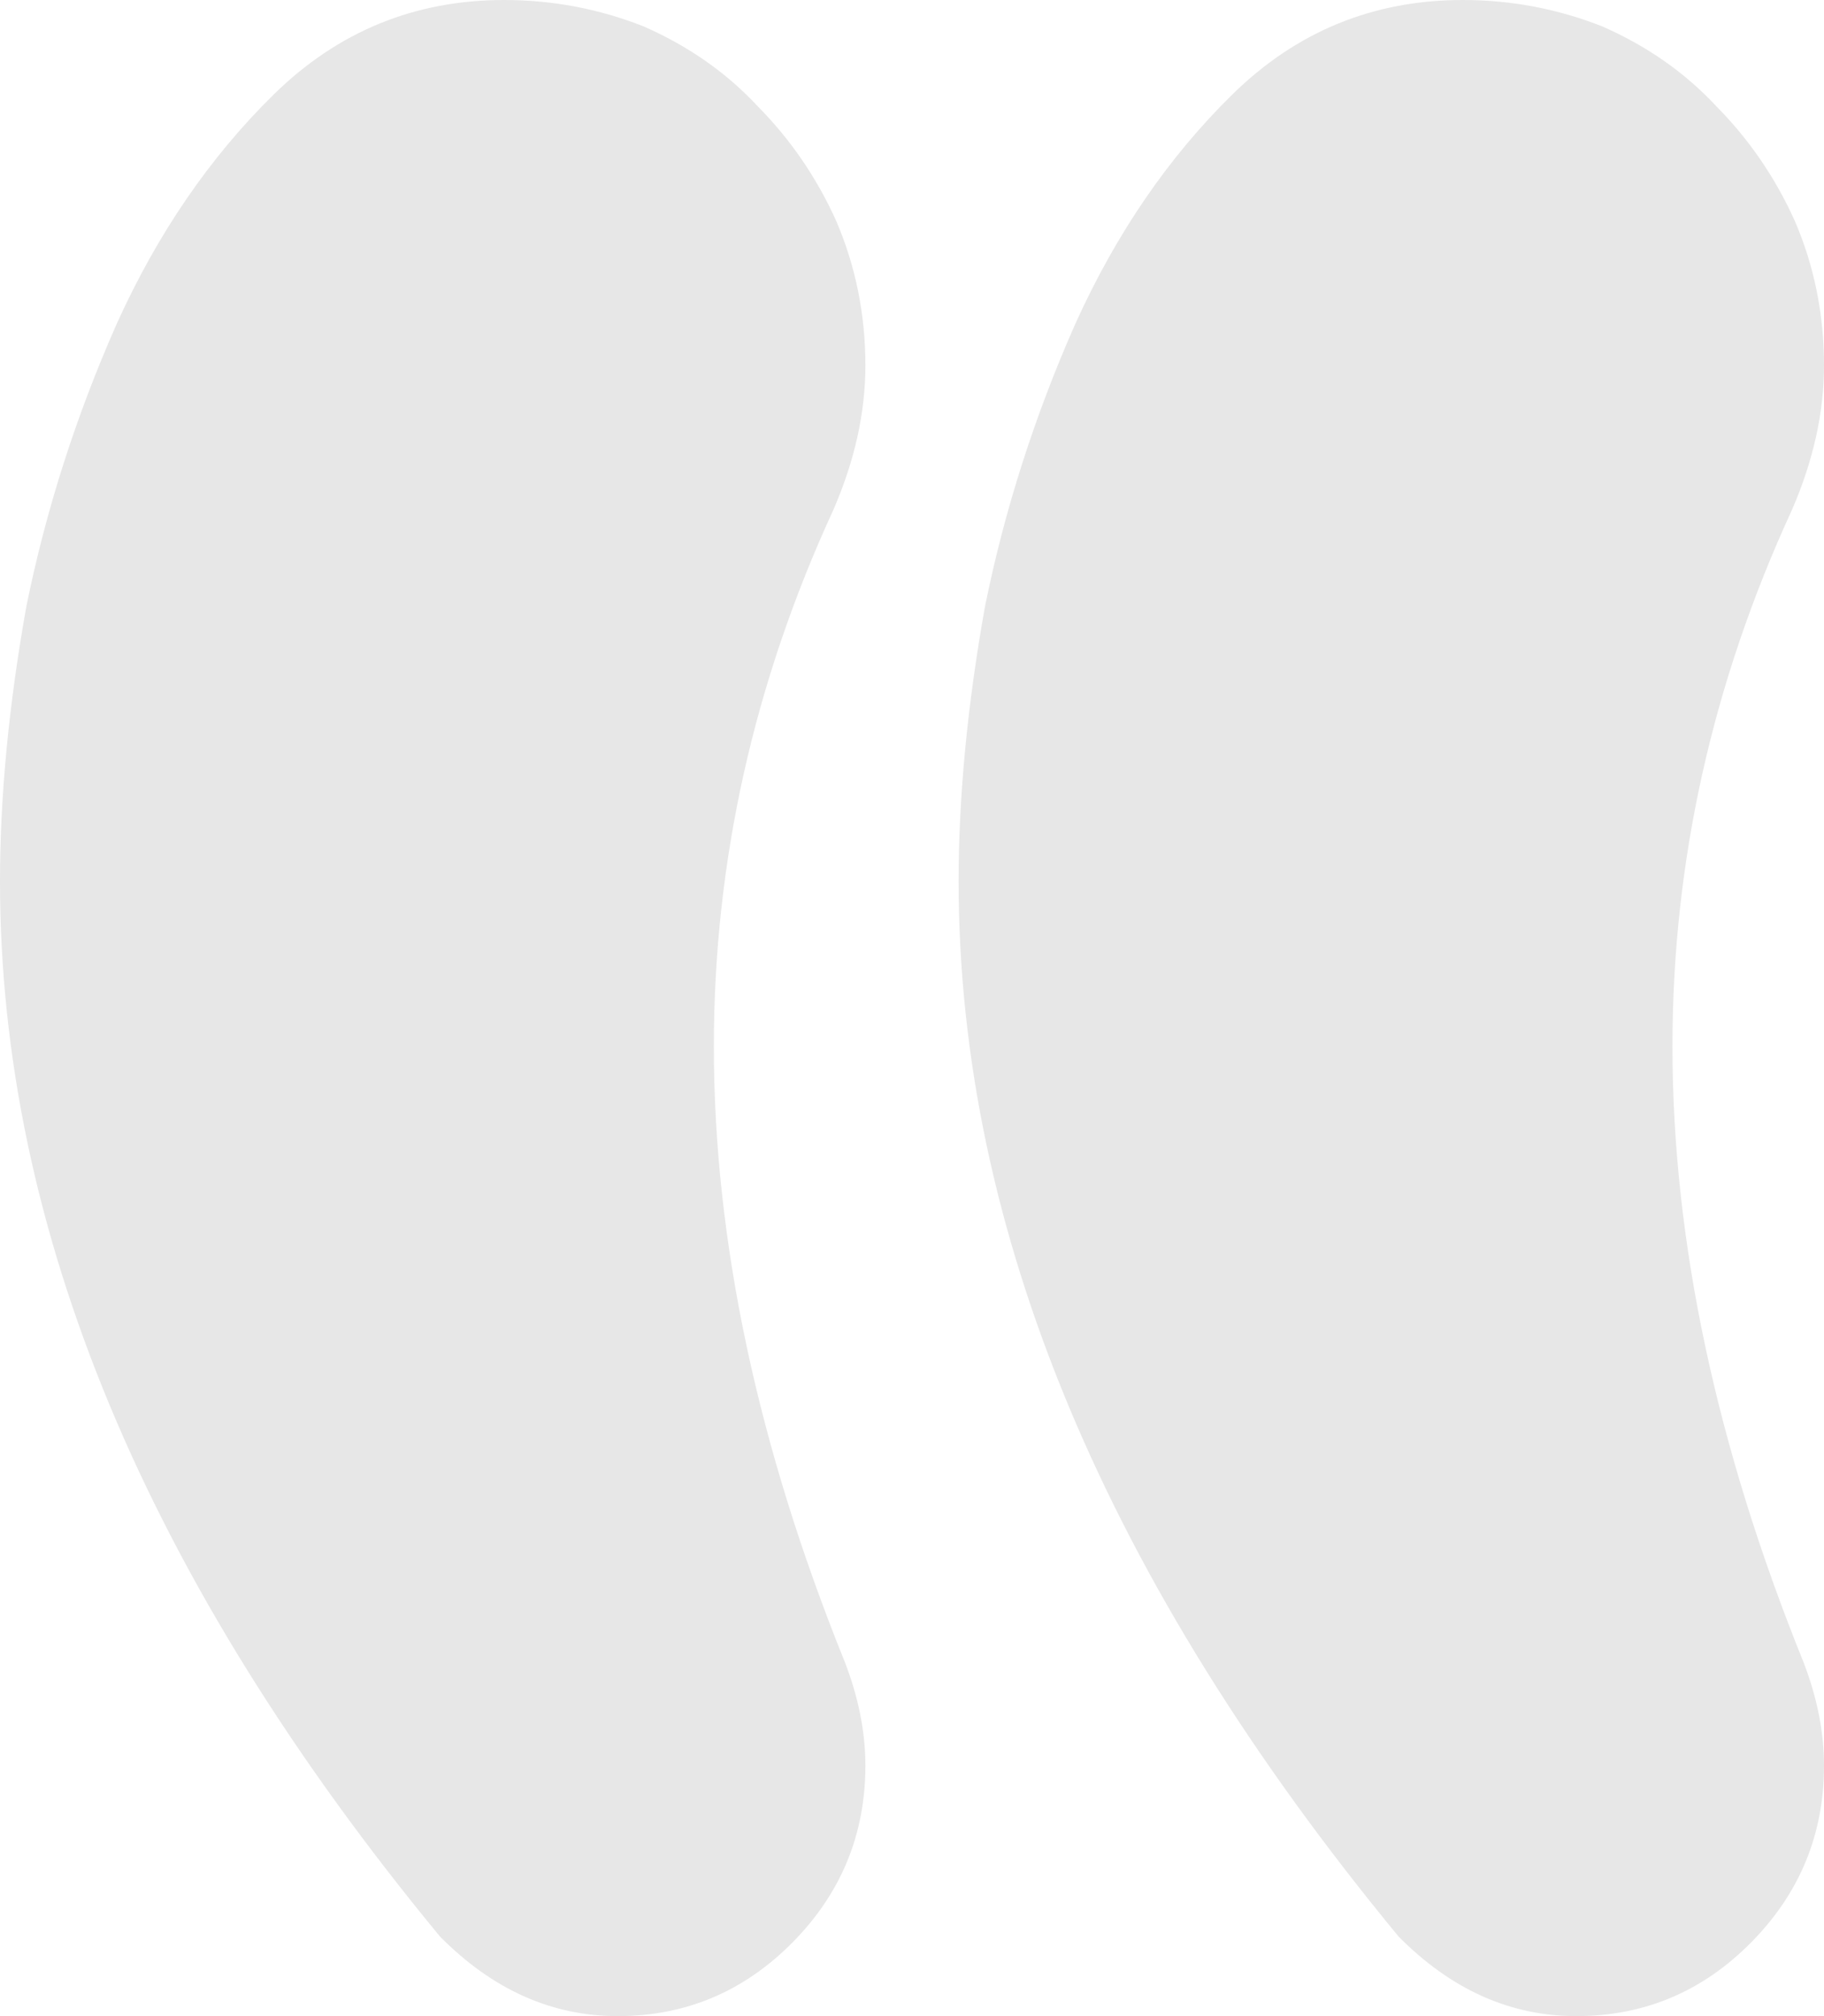 <?xml version="1.0" encoding="UTF-8"?> <svg xmlns="http://www.w3.org/2000/svg" width="38" height="42" viewBox="0 0 38 42" fill="none"> <path d="M18.029 7.614C18.029 6.55 17.826 5.547 17.422 4.605C17.017 3.705 16.471 2.906 15.783 2.211C15.135 1.515 14.346 0.962 13.415 0.553C12.485 0.184 11.513 0 10.502 0C8.64 0 7.042 0.655 5.706 1.965C4.371 3.275 3.278 4.871 2.428 6.754C1.578 8.678 0.951 10.643 0.546 12.649C0.182 14.696 0 16.599 0 18.36C0 25.605 3.055 32.933 9.166 40.342C10.259 41.447 11.493 42 12.869 42C14.285 42 15.499 41.488 16.511 40.465C17.523 39.441 18.029 38.214 18.029 36.781C18.029 36.085 17.887 35.368 17.604 34.632C15.783 30.129 14.872 25.851 14.872 21.798C14.872 17.95 15.702 14.225 17.361 10.623C17.806 9.599 18.029 8.596 18.029 7.614ZM38 7.614C38 6.55 37.798 5.547 37.393 4.605C36.988 3.705 36.442 2.906 35.754 2.211C35.106 1.515 34.317 0.962 33.387 0.553C32.456 0.184 31.485 0 30.473 0C28.611 0 27.013 0.655 25.677 1.965C24.342 3.275 23.249 4.871 22.399 6.754C21.549 8.678 20.922 10.643 20.518 12.649C20.153 14.696 19.971 16.599 19.971 18.36C19.971 25.605 23.027 32.933 29.137 40.342C30.23 41.447 31.464 42 32.84 42C34.257 42 35.471 41.488 36.482 40.465C37.494 39.441 38 38.214 38 36.781C38 36.085 37.858 35.368 37.575 34.632C35.754 30.129 34.843 25.851 34.843 21.798C34.843 17.95 35.673 14.225 37.332 10.623C37.777 9.599 38 8.596 38 7.614Z" fill="#E7E7E7"></path> </svg> 